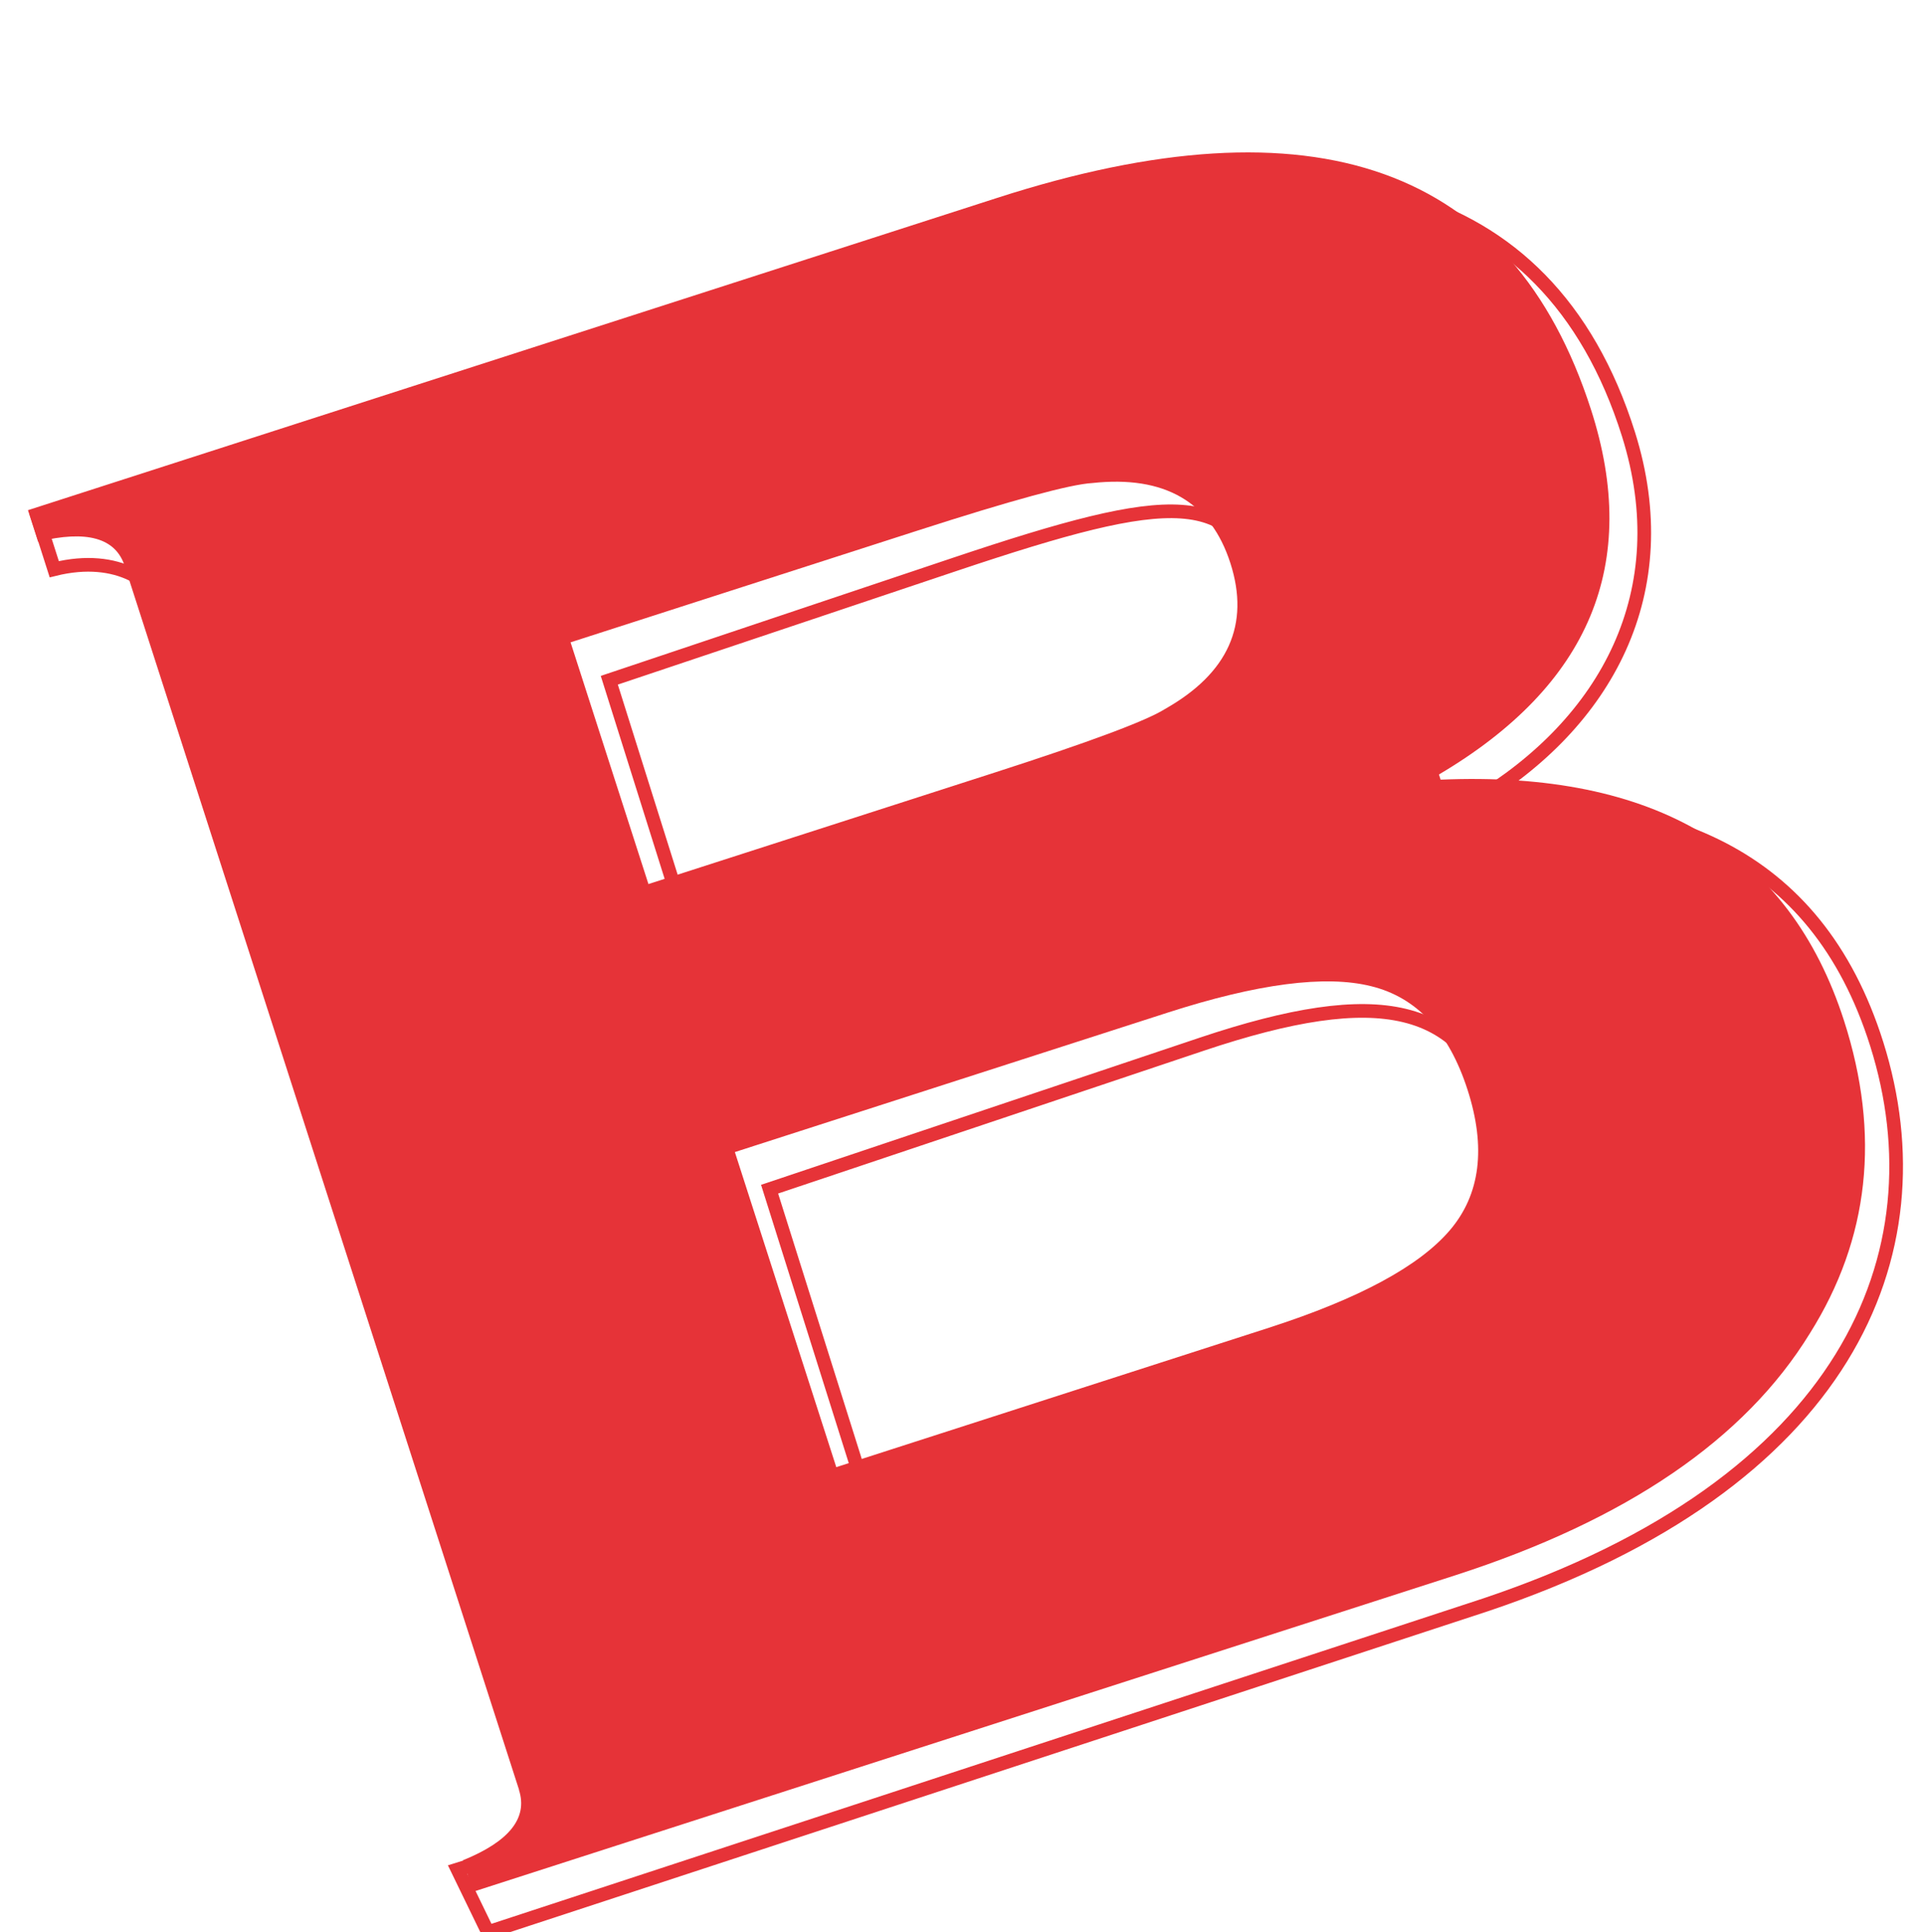 <?xml version="1.0" encoding="UTF-8"?>
<svg id="Calque_33" data-name="Calque 33" xmlns="http://www.w3.org/2000/svg" viewBox="0 0 92.9 93.28">
  <g id="Calque_35" data-name="Calque 35">
    <g>
      <path d="M7.97,29.38c-.36-1.14-2.2-2.68-5.35-1.9l-.79-2.47,48.29-13.96c13.26-4.45,24.56-2.63,28.51,9.91,2.39,7.6-1.04,13.94-7.44,17.76l.08.25c8.94-.48,16.4,2.07,19.35,11.44,3.19,10.14-1.46,21.22-18.9,27.07l-48.16,15.8-1.47-3.03c3.43-1.11,4.83-.69,4.48-1.83L7.97,29.38ZM33.09,44.49l16.7-5.6c10.56-3.54,13.02-5.21,11.43-10.27-1.6-5.07-4.54-4.92-15.1-1.38l-16.7,5.6,3.67,11.66ZM41.95,72.62l20.87-7c8.59-2.88,11.39-6.06,9.64-11.64-1.75-5.57-5.83-6.45-14.43-3.57l-20.87,7,4.79,15.2Z" fill="none" stroke="#e63338" stroke-miterlimit="10" stroke-width=".66"/>
      <path d="M25.06,86.4L6.02,27.32c-.44-1.35-1.83-1.74-4.18-1.17l-.49-1.52,46.81-15.08c15.32-4.94,24.87-1.53,28.66,10.22,2.4,7.44-.05,13.31-7.34,17.62l.08.25c10.35-.44,16.84,3.44,19.48,11.64,1.77,5.5,1.22,10.52-1.65,15.09-3.14,5.12-8.85,9.01-17.12,11.68l-47.43,15.28-.49-1.52c2.24-.91,3.14-2.04,2.71-3.39ZM27.55,31.01l3.76,11.67,16.71-5.38c4.59-1.48,7.33-2.5,8.23-3.07,3.06-1.73,4.11-4.08,3.16-7.04-.95-2.96-3.18-4.25-6.67-3.87-1.06.06-3.89.83-8.48,2.31l-16.71,5.38ZM35.48,55.61l4.9,15.22,20.89-6.73c4.34-1.4,7.25-2.97,8.73-4.7s1.76-4,.86-6.79c-.9-2.79-2.45-4.46-4.66-5-2.21-.55-5.49-.12-9.83,1.28l-20.89,6.73Z" fill="#e63338" stroke-width="0"/>
    </g>
  </g>
</svg>
